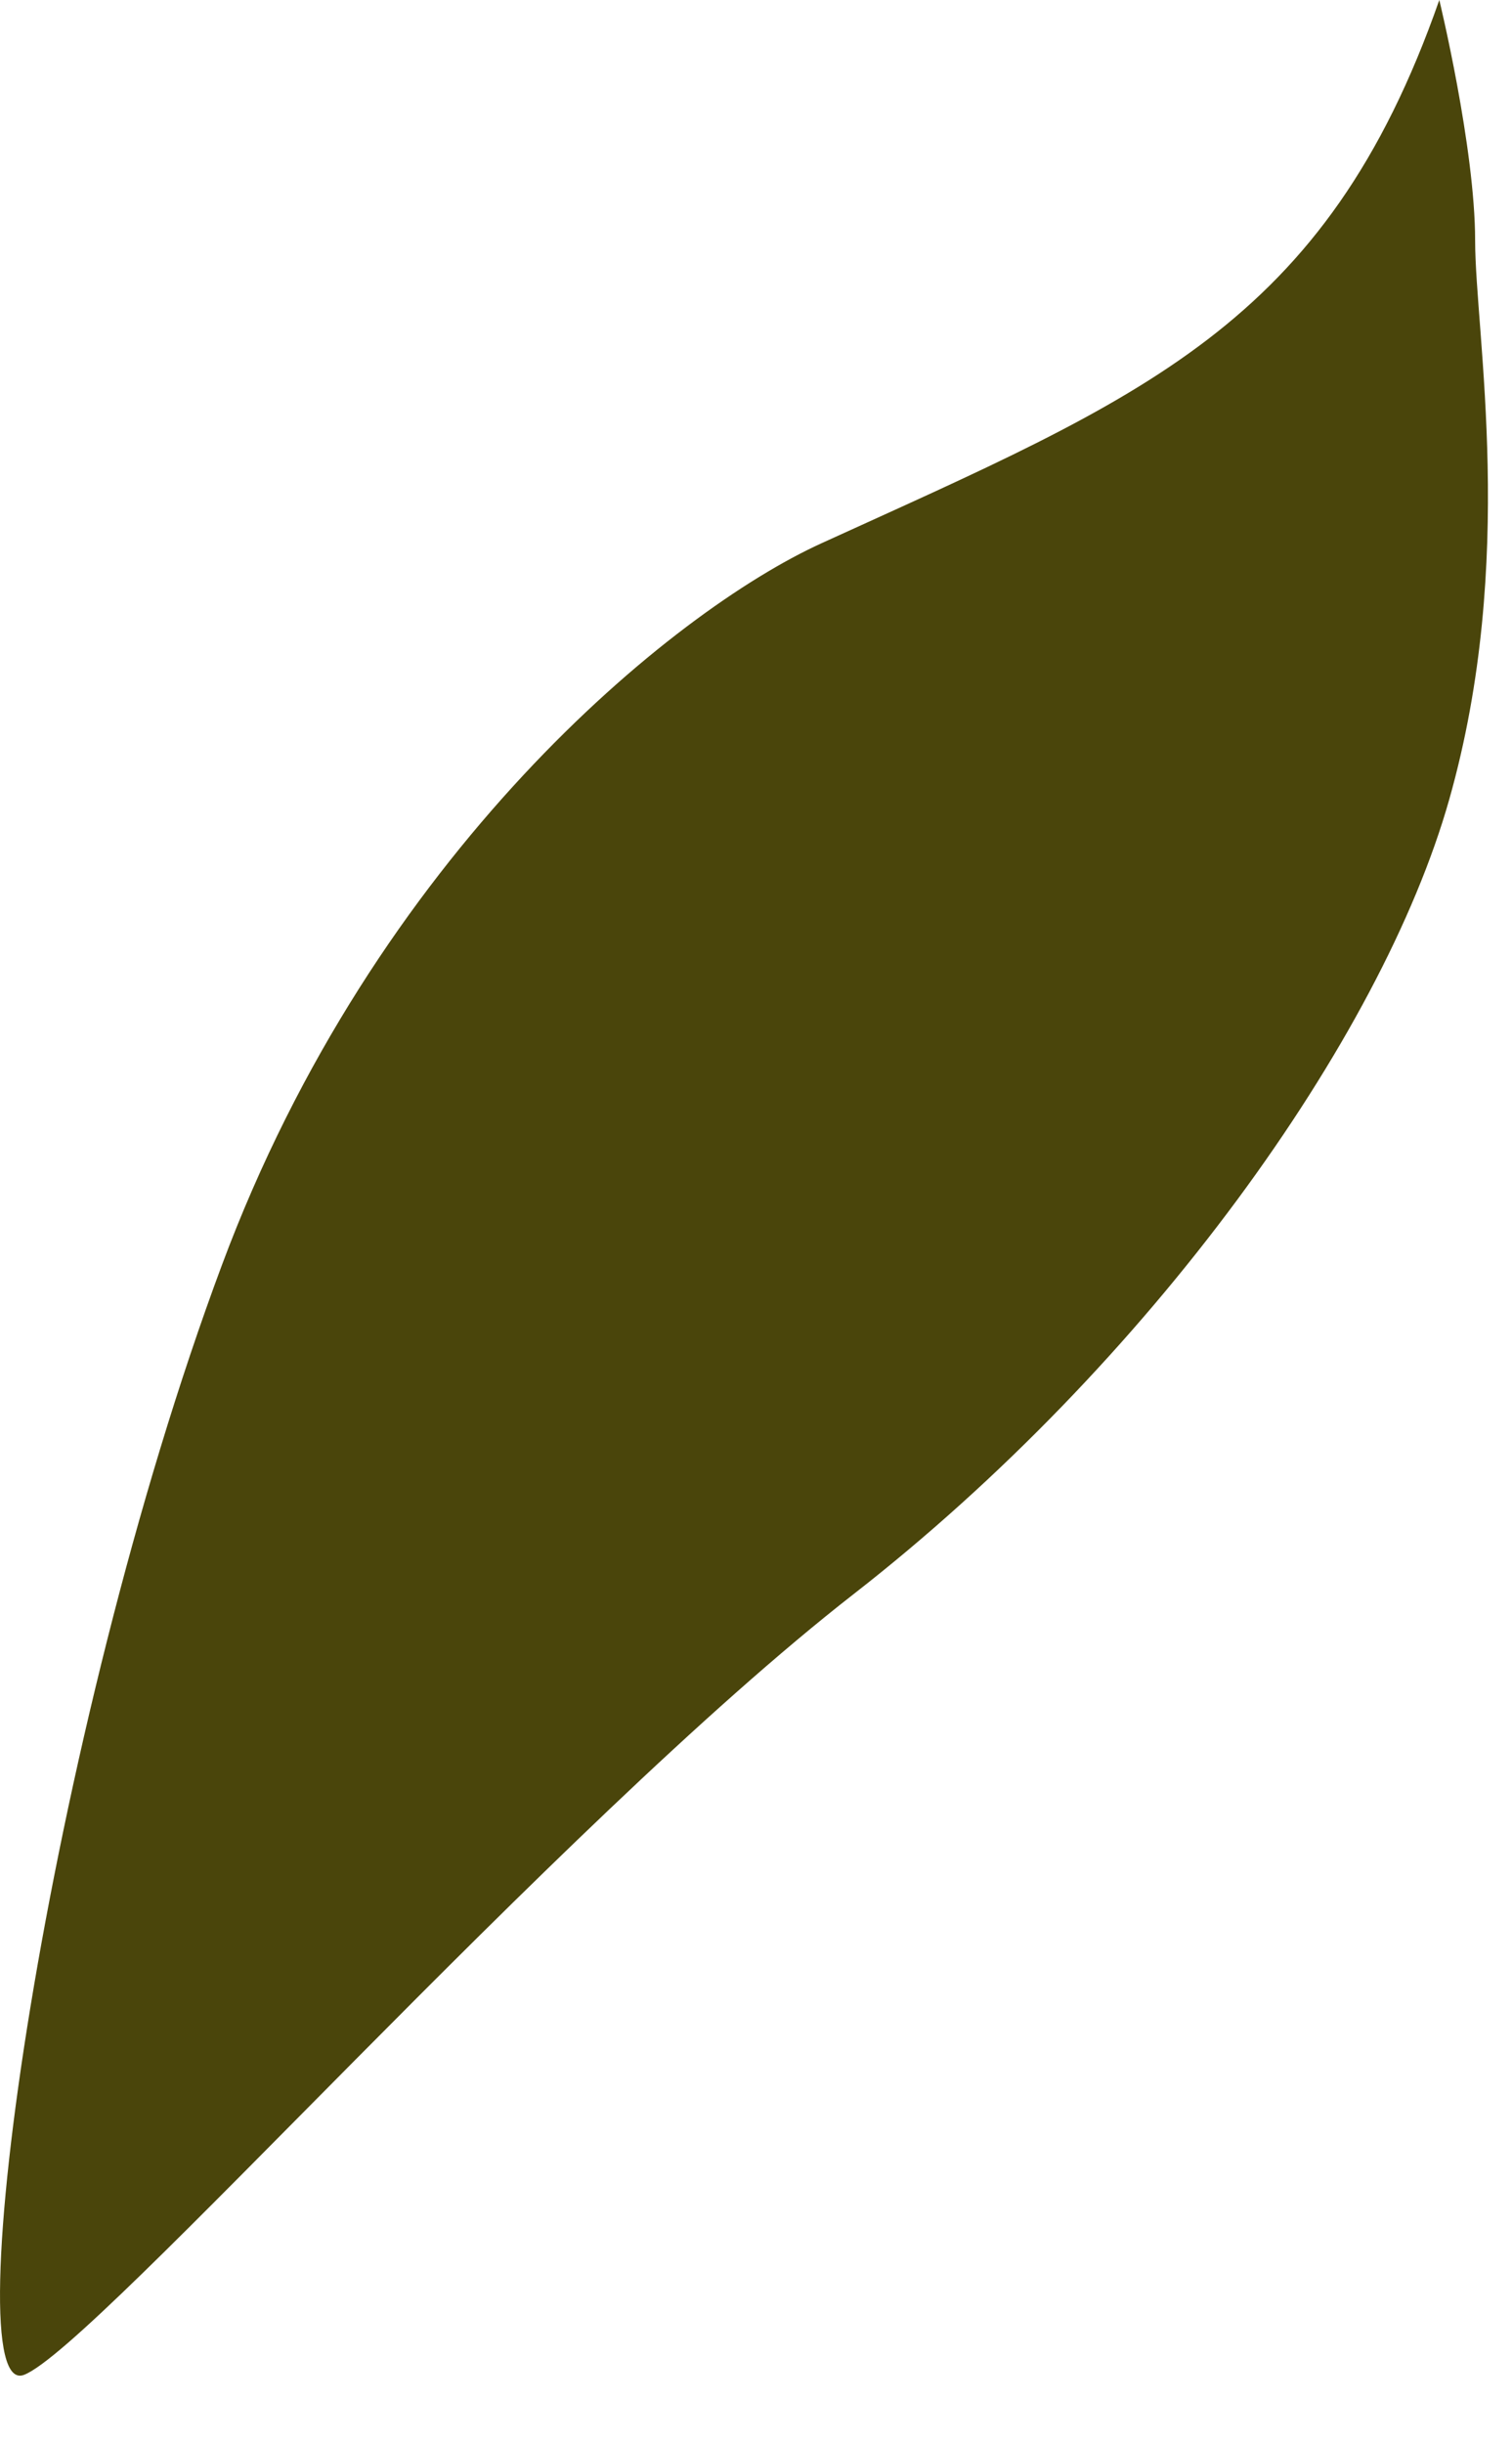 <?xml version="1.0" encoding="utf-8"?>
<svg xmlns="http://www.w3.org/2000/svg" fill="none" height="100%" overflow="visible" preserveAspectRatio="none" style="display: block;" viewBox="0 0 13 21" width="100%">
<path d="M12.375 0C11.393 2.807 9.82 3.411 7.064 4.667C5.777 5.253 3.226 7.334 1.909 10.866C0.403 14.9 -0.409 20.648 0.208 20.403C0.826 20.159 4.795 15.677 7.339 13.696C9.884 11.714 11.877 8.927 12.46 6.87C13.043 4.814 12.684 2.87 12.683 2.069C12.683 1.269 12.375 0 12.375 0Z" fill="#4A450B" id="Vector"/>
</svg>